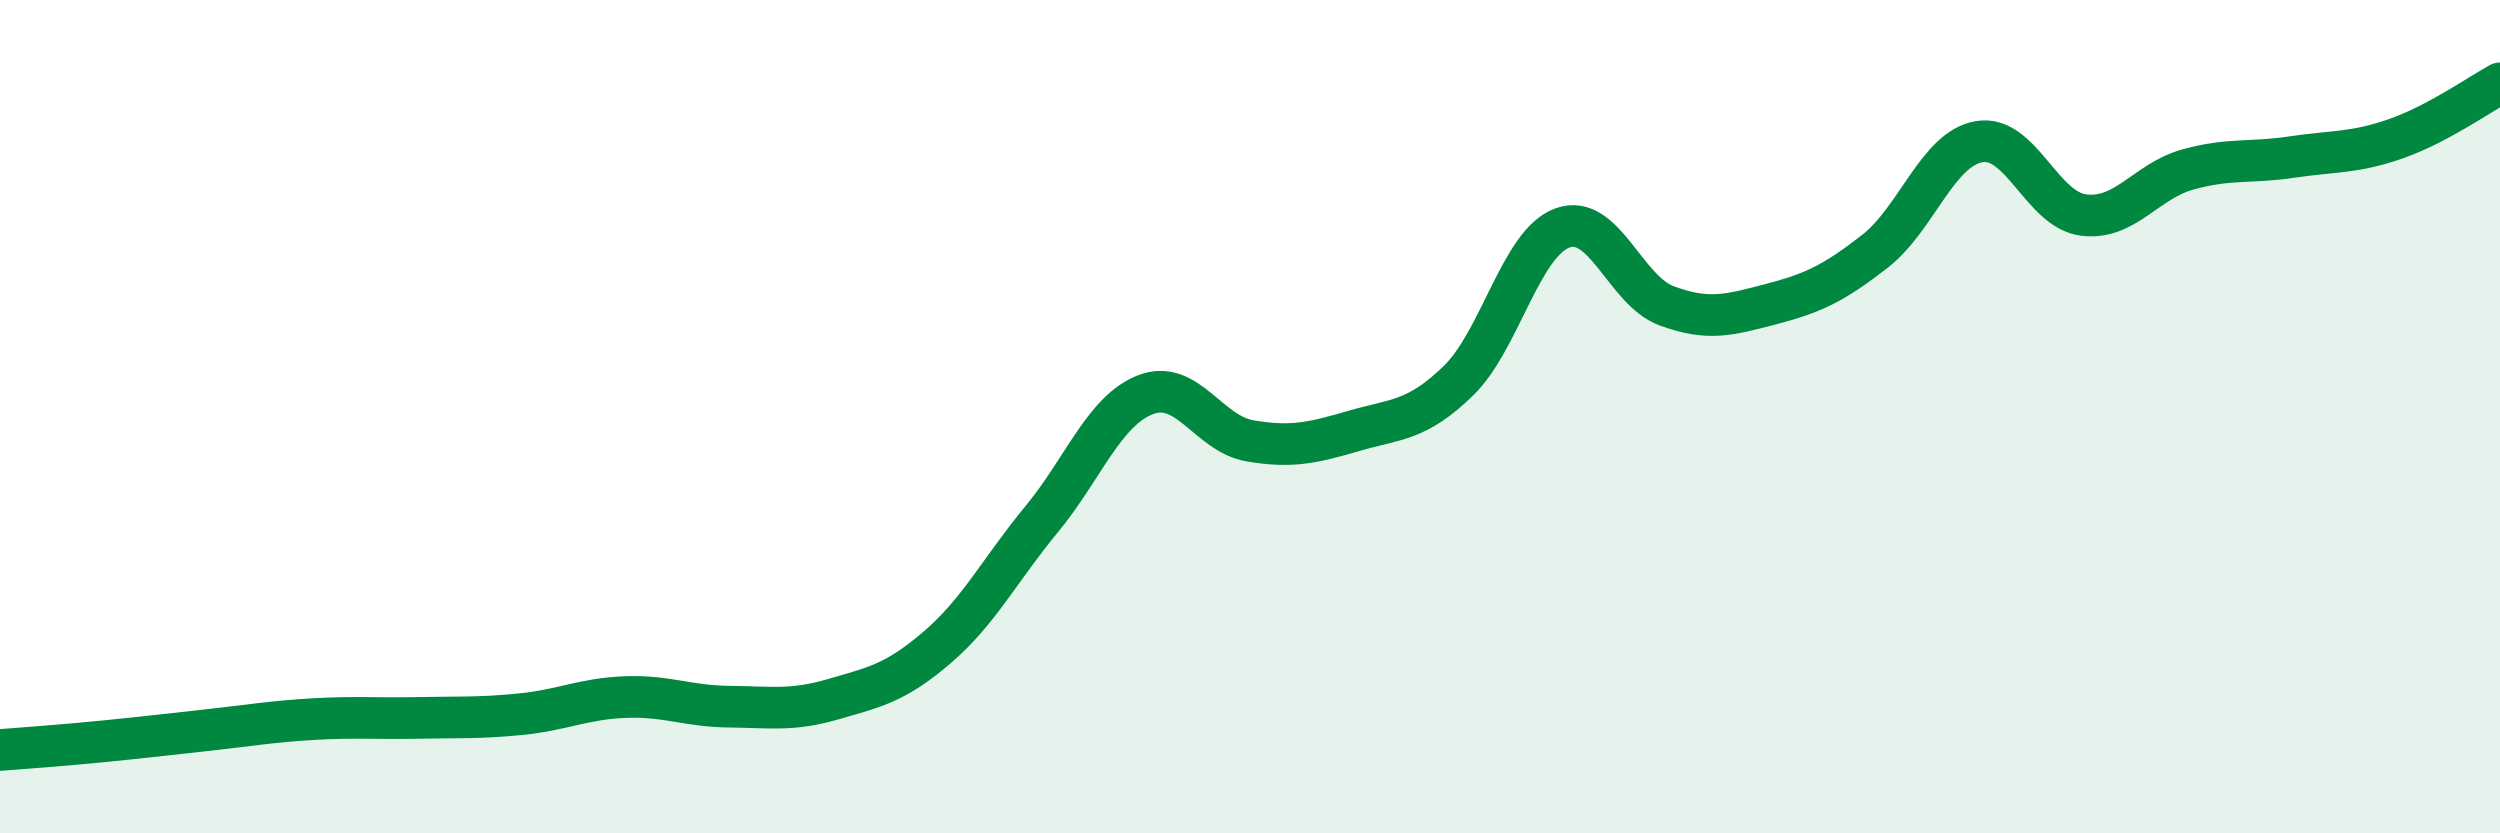 
    <svg width="60" height="20" viewBox="0 0 60 20" xmlns="http://www.w3.org/2000/svg">
      <path
        d="M 0,18 C 0.5,17.96 1.5,17.89 2.5,17.79 C 3.5,17.69 4,17.63 5,17.52 C 6,17.41 6.5,17.32 7.5,17.26 C 8.5,17.2 9,17.25 10,17.23 C 11,17.21 11.5,17.24 12.5,17.14 C 13.5,17.04 14,16.77 15,16.73 C 16,16.69 16.5,16.95 17.5,16.96 C 18.5,16.97 19,17.07 20,16.78 C 21,16.49 21.5,16.39 22.5,15.53 C 23.5,14.67 24,13.67 25,12.46 C 26,11.25 26.5,9.85 27.5,9.47 C 28.5,9.09 29,10.41 30,10.58 C 31,10.75 31.5,10.63 32.5,10.34 C 33.5,10.05 34,10.11 35,9.14 C 36,8.17 36.5,5.83 37.5,5.47 C 38.5,5.11 39,6.97 40,7.34 C 41,7.71 41.5,7.56 42.5,7.3 C 43.5,7.04 44,6.81 45,6.03 C 46,5.25 46.5,3.57 47.5,3.4 C 48.5,3.23 49,5.03 50,5.16 C 51,5.29 51.5,4.35 52.5,4.07 C 53.5,3.79 54,3.92 55,3.77 C 56,3.62 56.5,3.68 57.5,3.33 C 58.5,2.98 59.5,2.27 60,2L60 20L0 20Z"
        fill="#008740"
        opacity="0.1"
        stroke-linecap="round"
        stroke-linejoin="round"
      />
      <path
        d="M 0,18 C 0.5,17.96 1.5,17.89 2.5,17.79 C 3.5,17.69 4,17.63 5,17.52 C 6,17.41 6.5,17.32 7.5,17.26 C 8.5,17.2 9,17.25 10,17.23 C 11,17.21 11.5,17.24 12.5,17.14 C 13.5,17.04 14,16.77 15,16.73 C 16,16.69 16.5,16.95 17.5,16.96 C 18.5,16.97 19,17.07 20,16.78 C 21,16.49 21.5,16.39 22.5,15.53 C 23.5,14.67 24,13.67 25,12.46 C 26,11.25 26.5,9.85 27.5,9.47 C 28.5,9.09 29,10.41 30,10.58 C 31,10.75 31.5,10.63 32.5,10.34 C 33.5,10.05 34,10.11 35,9.14 C 36,8.17 36.5,5.83 37.5,5.47 C 38.5,5.11 39,6.97 40,7.34 C 41,7.71 41.5,7.56 42.5,7.3 C 43.5,7.04 44,6.81 45,6.03 C 46,5.25 46.5,3.57 47.5,3.4 C 48.5,3.23 49,5.03 50,5.16 C 51,5.29 51.5,4.35 52.5,4.07 C 53.5,3.79 54,3.92 55,3.77 C 56,3.62 56.5,3.68 57.5,3.33 C 58.5,2.98 59.5,2.27 60,2"
        stroke="#008740"
        stroke-width="1"
        fill="none"
        stroke-linecap="round"
        stroke-linejoin="round"
      />
    </svg>
  